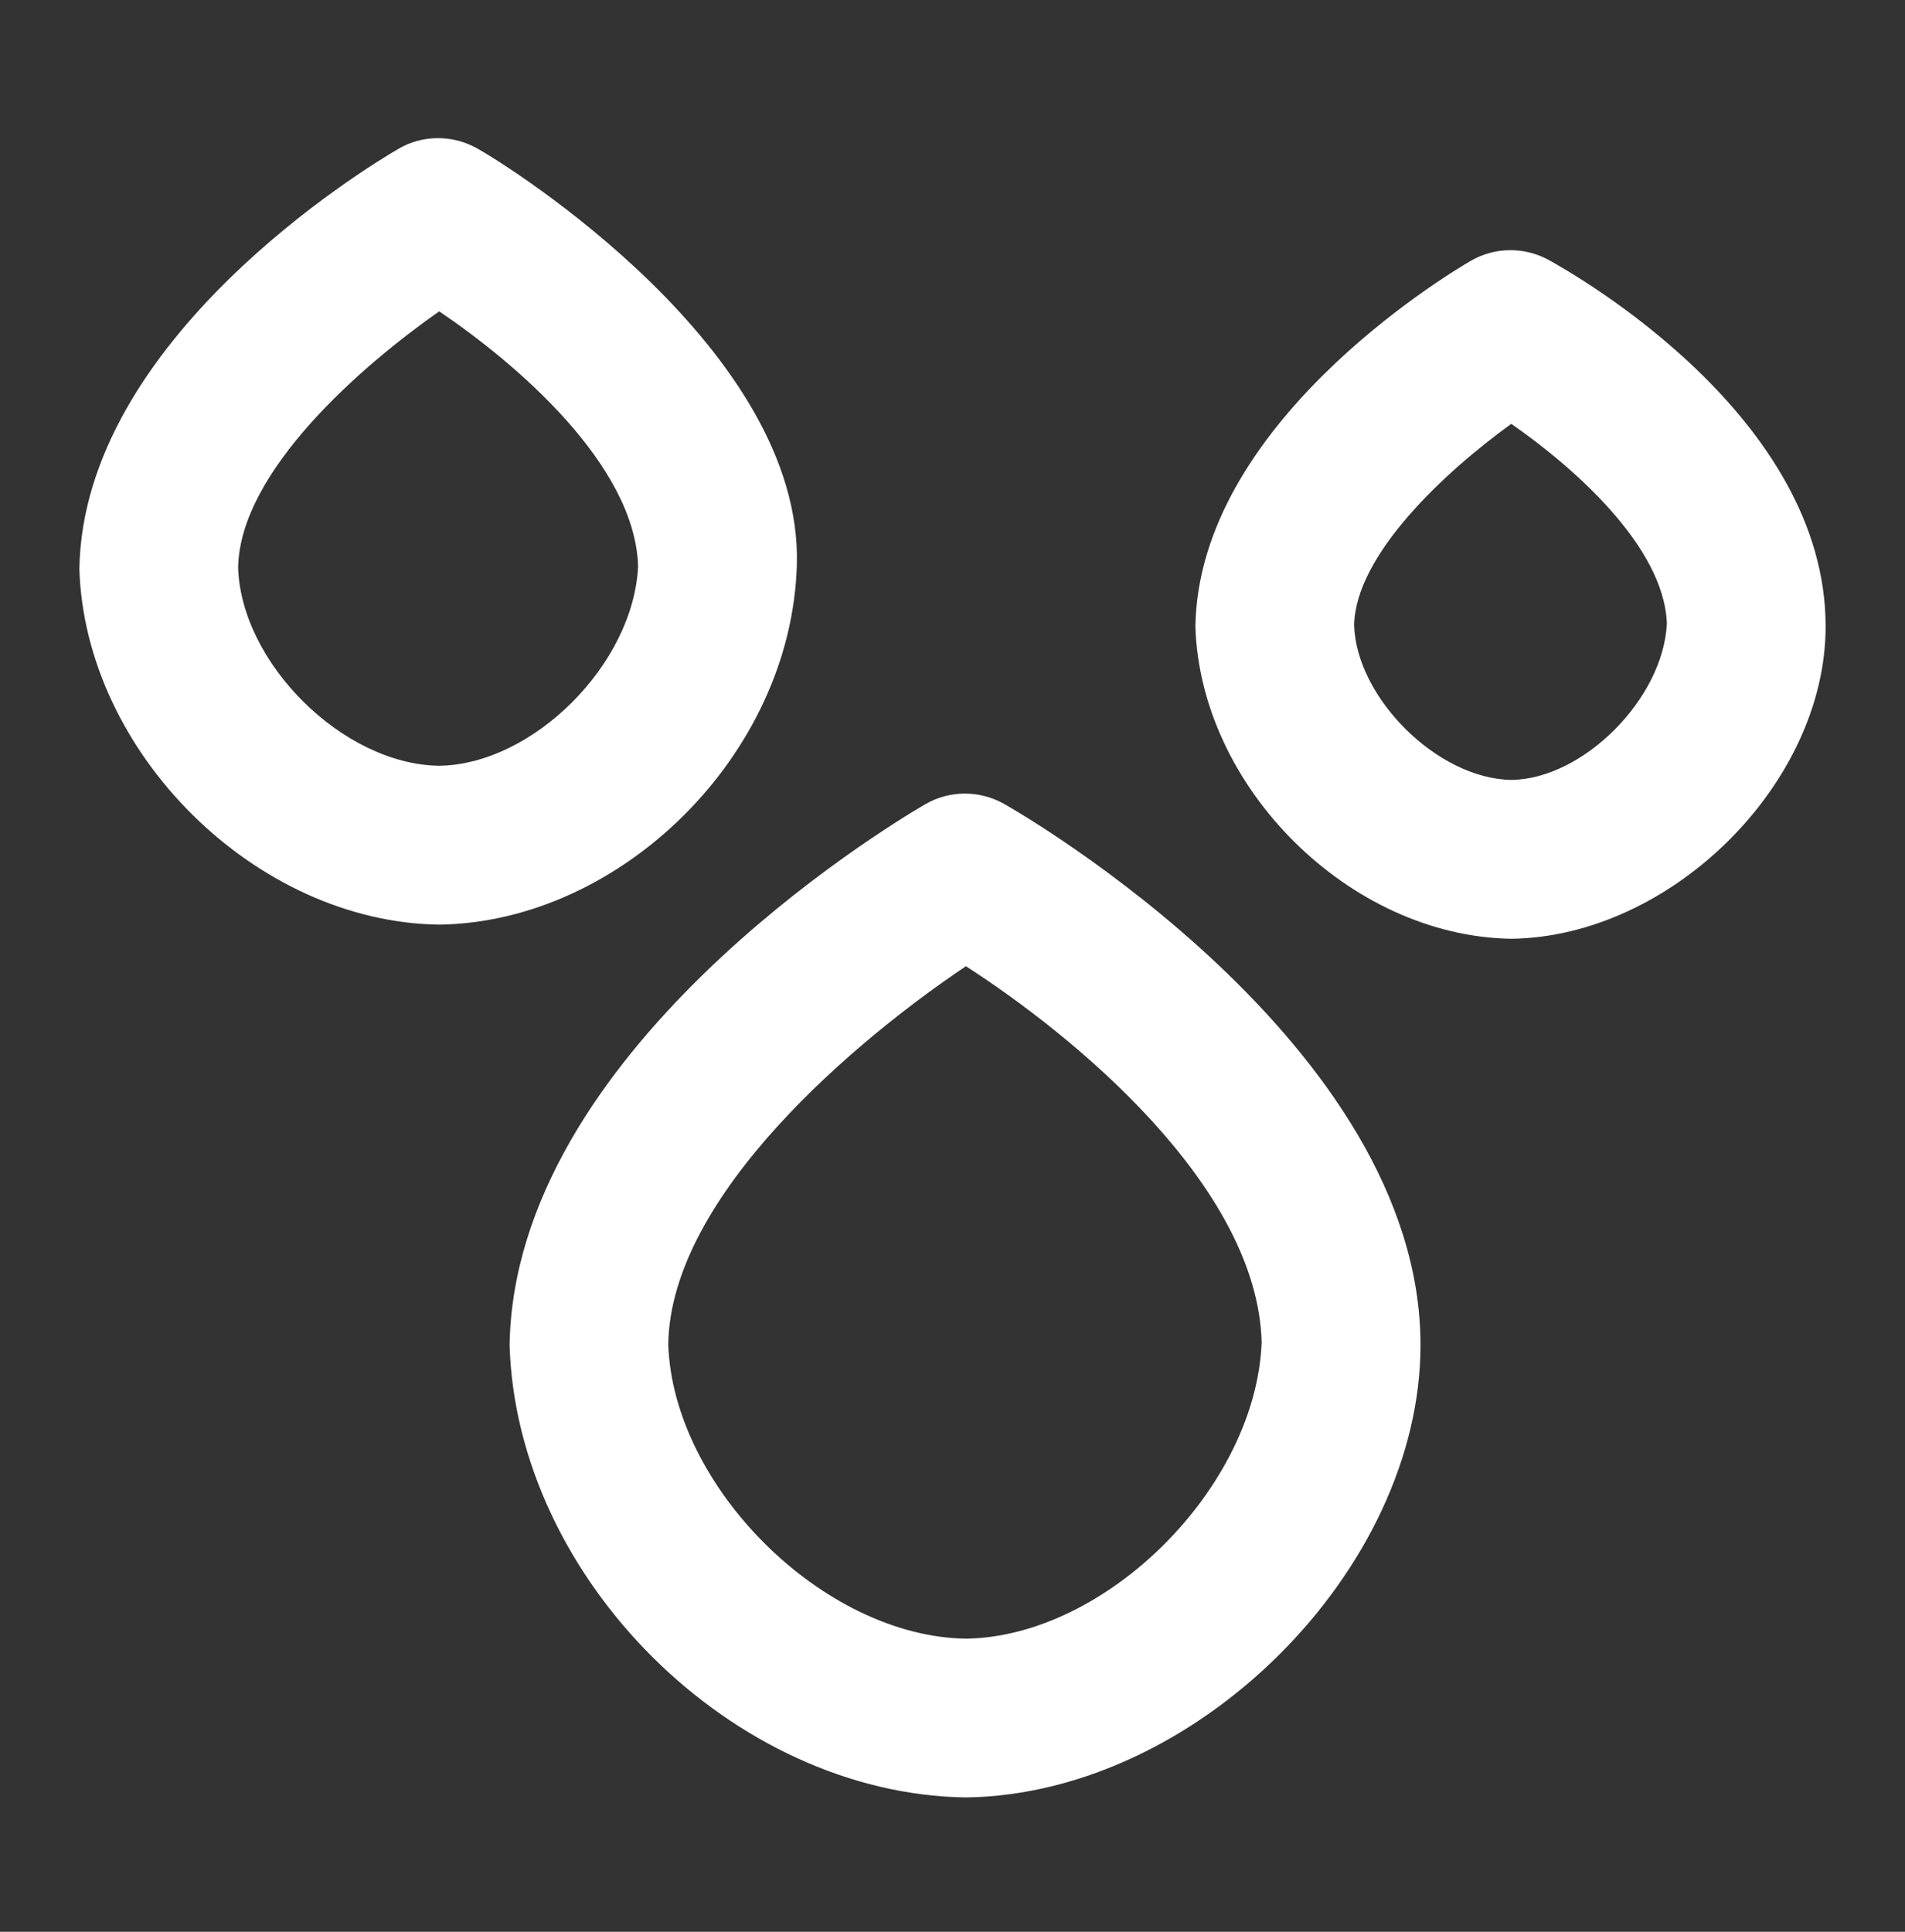 <svg xmlns="http://www.w3.org/2000/svg" fill="none" viewBox="0 0 72 73" height="73" width="72">
<rect x="0" y="0" width="72" height="73" fill="#333333" stroke="none"/>
<path fill="white" d="M58.536 9.825C57.609 9.318 56.487 9.33 55.575 9.864C54.525 10.479 45.306 16.077 45.18 23.67C45.363 29.763 51.018 35.388 57.129 35.475C63.162 35.391 69 29.616 69 23.67C69 15.762 59.592 10.41 58.536 9.825ZM57.129 29.472C54.321 29.433 51.264 26.358 51.18 23.628C51.225 20.982 54.594 17.838 57.12 16.017C59.457 17.64 62.892 20.643 63 23.562C62.865 26.409 59.832 29.436 57.129 29.472Z"></path>
<path fill="white" d="M37.917 30.36C36.99 29.853 35.868 29.865 34.956 30.399C33.372 31.326 19.44 39.774 19.26 50.829C19.524 59.655 27.708 67.803 36.513 67.923C45.237 67.8 53.688 59.295 53.688 50.829C53.688 39.444 38.556 30.711 37.92 30.363L37.917 30.36ZM36.51 61.923C31.101 61.848 25.422 56.16 25.257 50.79C25.35 45.147 32.424 39.249 36.507 36.513C40.554 39.114 47.523 44.808 47.685 50.721C47.472 56.208 41.817 61.848 36.51 61.923Z"></path>
<path fill="white" d="M30.117 21.351C30.351 13.242 19.23 6.264 18.006 5.592C17.079 5.085 15.954 5.094 15.048 5.631C13.83 6.342 3.141 12.825 3 21.498C3.21 28.44 9.654 34.848 16.599 34.941C23.463 34.845 29.91 28.527 30.117 21.351ZM16.599 28.938C12.945 28.887 9.111 25.041 9 21.453C9.06 17.802 13.701 13.794 16.599 11.766C19.452 13.689 23.994 17.538 24.117 21.387C23.955 25.092 20.148 28.887 16.599 28.938Z"></path>
</svg>
